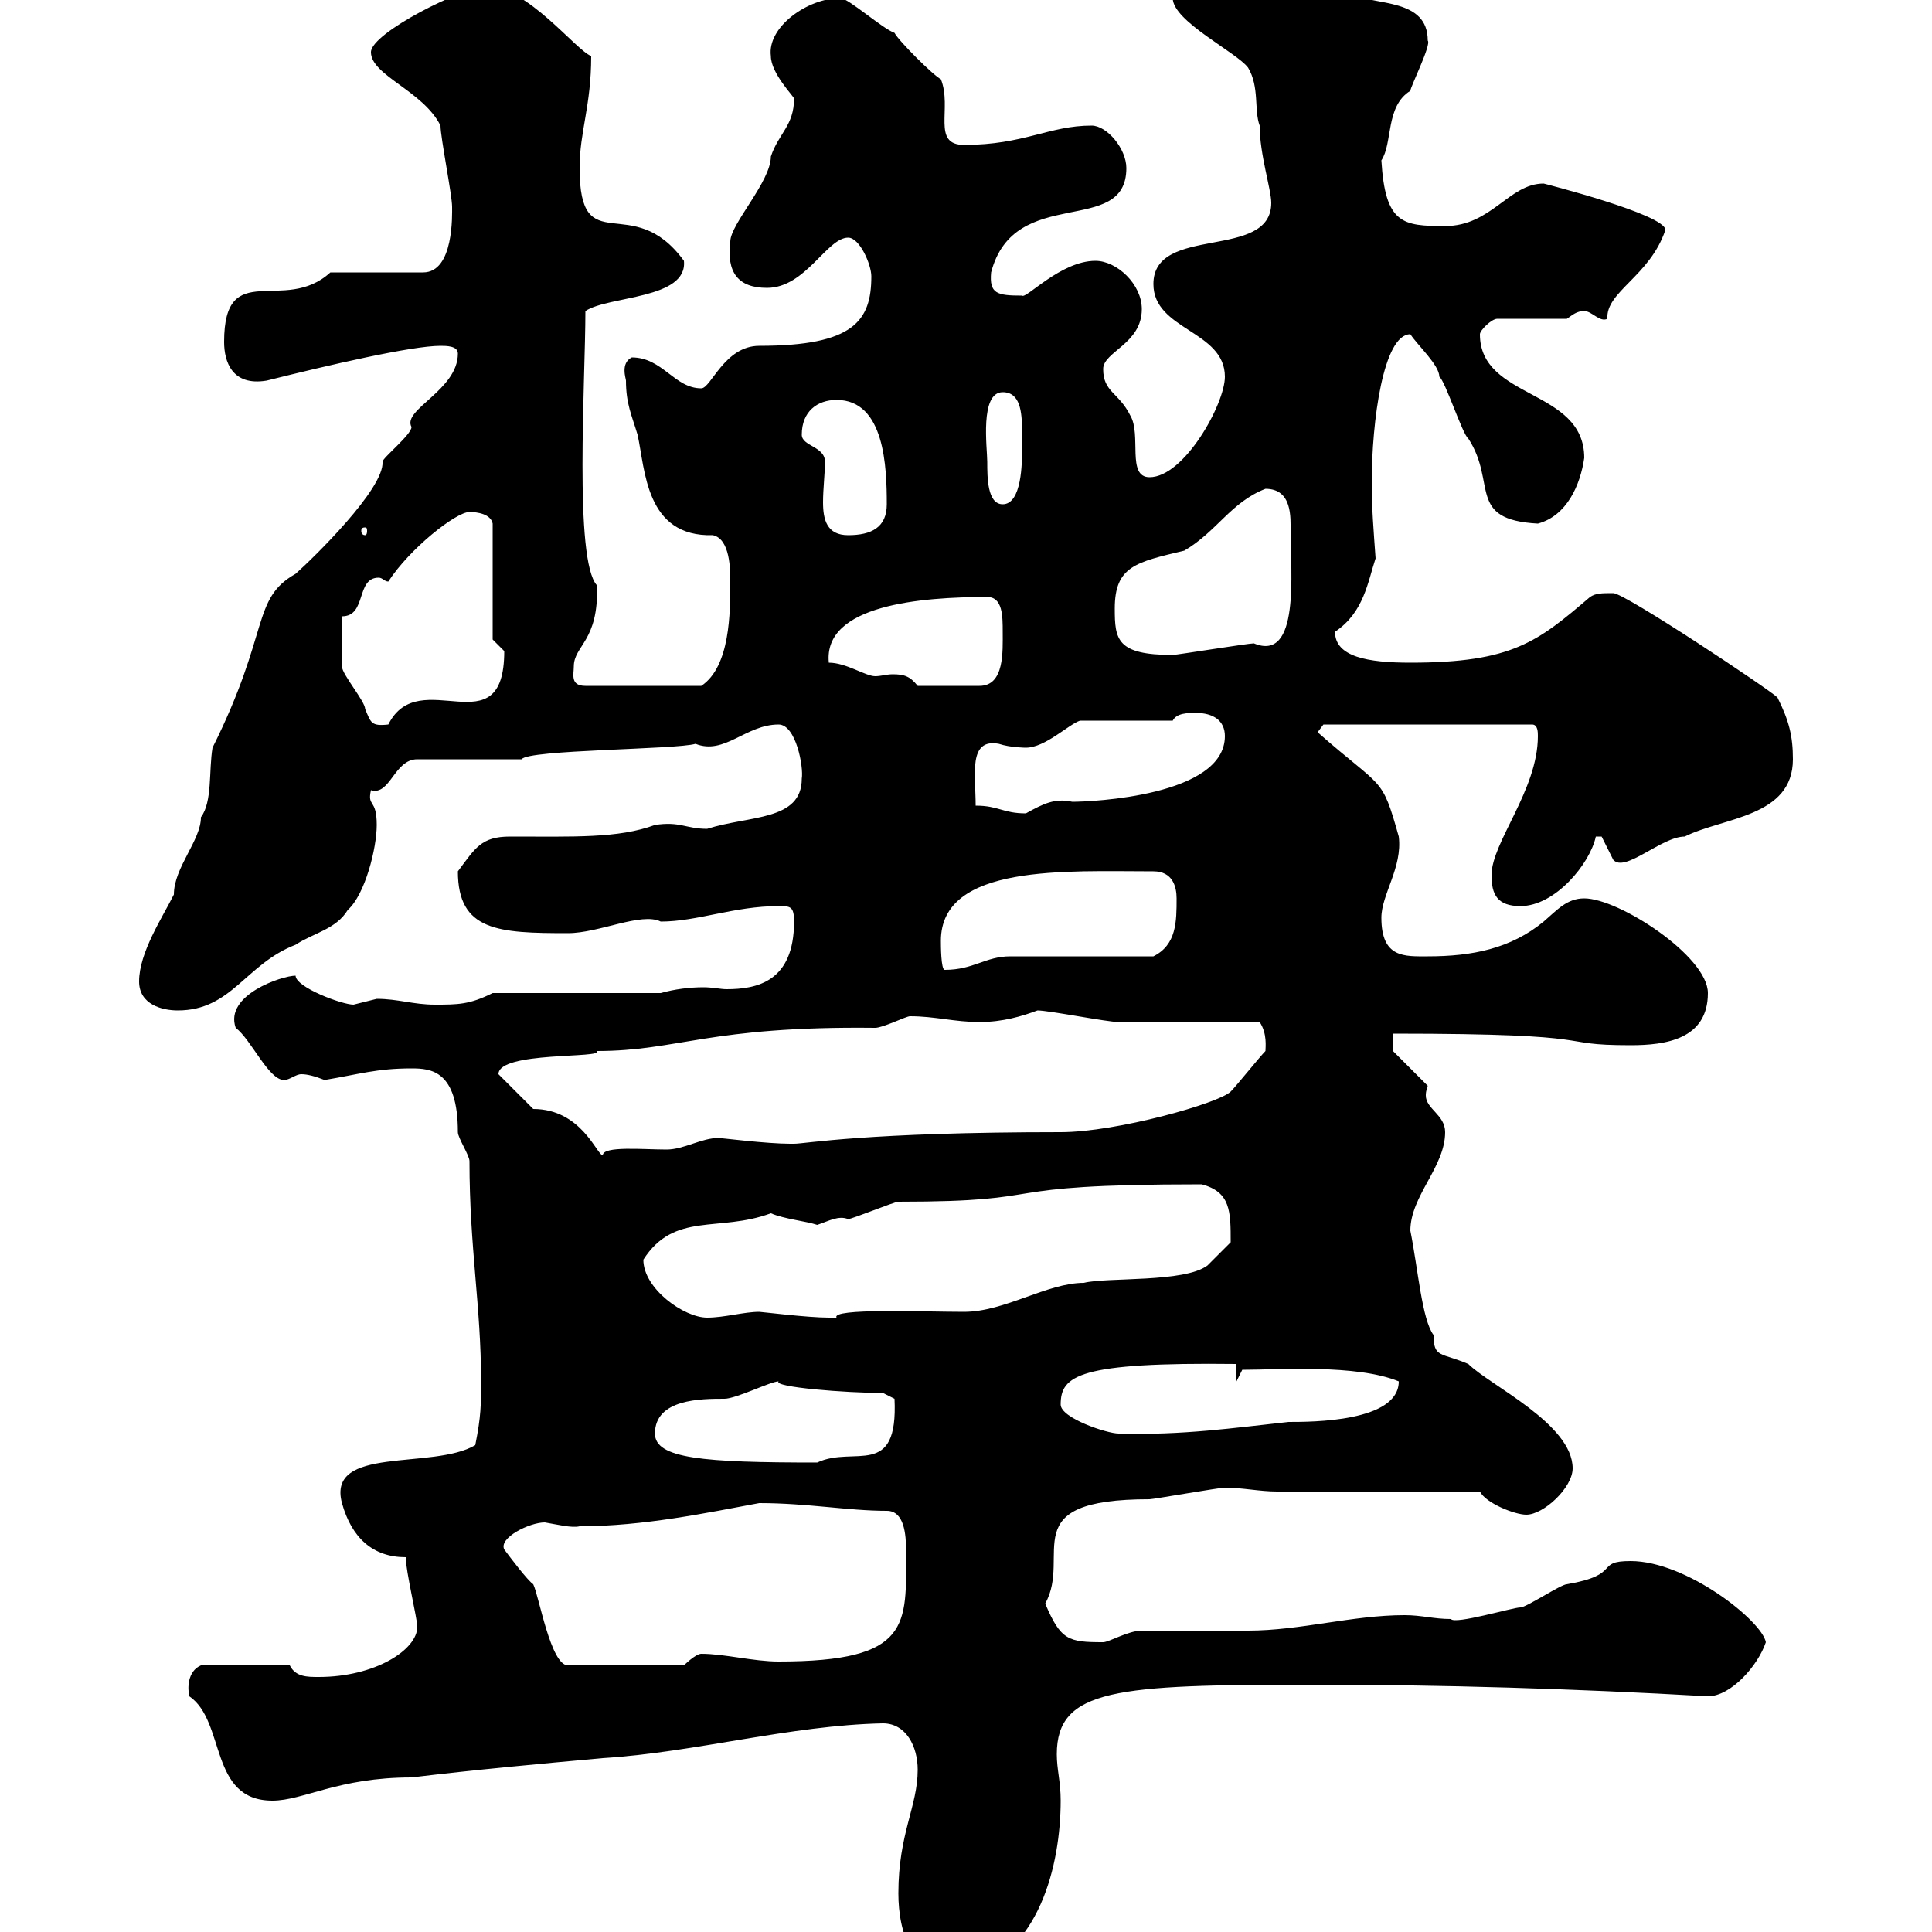<svg xmlns="http://www.w3.org/2000/svg" xmlns:xlink="http://www.w3.org/1999/xlink" width="300" height="300"><path d="M139.50 294C139.50 300 141.60 307.50 149.70 306.60C161.40 303.60 164.70 289.50 164.70 279.60C164.70 276.60 164.10 274.80 164.10 272.40C164.10 262.20 173.40 261.60 203.70 261.60C224.10 261.60 244.20 262.20 265.20 263.40C268.80 263.40 273 258.60 274.20 255C273.60 251.70 261.90 242.40 253.20 242.40C247.50 242.40 252 244.50 243.30 246C242.40 246 237 249.60 236.10 249.60C234.90 249.60 225.90 252.30 225.30 251.40C222.60 251.40 220.80 250.80 218.10 250.80C210 250.80 201.90 253.20 193.80 253.20C192 253.20 179.10 253.20 177.30 253.20C175.20 253.20 172.20 255 171.30 255C165.90 255 164.70 254.70 162.30 249C166.50 241.50 157.20 232.80 178.50 232.80C179.10 232.80 189.30 231 190.20 231C192.90 231 195.60 231.60 198.30 231.60L229.80 231.60C230.70 233.40 235.20 235.20 237 235.20C239.70 235.20 244.20 231 244.20 228C244.20 221.10 231.30 215.10 228 211.80C223.80 210 222.60 210.90 222.60 207.30C220.80 204.90 220.20 197.10 219 191.10C219 185.70 224.40 181.20 224.40 175.80C224.40 173.10 221.40 172.20 221.40 170.10C221.40 169.80 221.40 169.50 221.70 168.60L216.30 163.20L216.30 160.50C250.50 160.50 240.60 162.30 253.20 162.30C258.60 162.30 265.20 161.40 265.20 154.20C265.20 148.50 251.40 139.50 246 139.50C243.30 139.50 241.80 141.30 239.70 143.10C234.60 147.30 228.60 148.50 221.70 148.50C218.10 148.50 214.50 148.80 214.50 142.50C214.50 138.90 217.80 134.70 217.20 129.90C214.50 120.30 214.80 122.70 204.60 113.70L205.50 112.50L237.90 112.50C238.80 112.50 238.80 113.70 238.80 114.30C238.80 122.70 231.60 130.80 231.60 135.90C231.60 138.90 232.50 140.70 236.10 140.70C241.50 140.70 246.90 134.10 247.80 129.90L248.70 129.90L250.50 133.50C252.30 135.60 258 129.90 261.60 129.90C267.60 126.90 278.40 126.90 278.40 117.90C278.40 114.30 277.80 111.90 276 108.30C274.80 107.10 252.30 92.10 250.50 92.10C248.70 92.10 247.80 92.10 246.90 92.70C238.80 99.60 234.90 102.90 219 102.90C212.40 102.90 207.30 102 207.30 98.10C211.80 95.10 212.40 90.30 213.60 86.70C213.30 82.50 213 78.90 213 75C213 65.40 214.80 51.90 219 51.90C220.20 53.70 223.50 56.70 223.50 58.50C224.40 59.10 227.10 67.50 228 68.10C232.50 75 227.70 80.70 238.80 81.30C243.30 80.10 245.40 75.30 246 71.10C246 60.30 229.80 62.10 229.80 51.90C229.80 51.30 231.60 49.50 232.50 49.50L243.30 49.50C244.20 48.90 244.80 48.30 246 48.30C247.20 48.30 248.40 50.10 249.60 49.50C249.30 45.30 256.20 42.90 258.60 35.70C258.60 33.30 239.70 28.50 239.70 28.50C234.30 28.50 231.60 35.10 224.40 35.10C217.80 35.10 215.10 34.80 214.50 24.90C216.30 22.20 215.10 16.50 219 14.10C219 13.50 222.30 6.90 221.70 6.30C221.70-0.30 213.60 0.90 210-0.90C206.10-0.90 203.40-6.60 201-5.70C195.60-5.70 185.70-4.50 182.10-0.30C182.10 3.30 192 8.10 193.80 10.50C195.60 13.50 194.70 17.10 195.60 19.50C195.60 24 197.40 29.40 197.40 31.50C197.40 40.50 179.10 34.80 179.10 44.10C179.10 51.30 190.20 51.30 190.20 58.50C190.20 62.70 183.90 74.10 178.50 74.10C174.90 74.10 177.30 67.50 175.50 64.50C173.70 60.90 171.30 60.90 171.30 57.30C171.30 54.60 177.30 53.40 177.30 48C177.30 44.10 173.40 40.50 170.10 40.50C164.70 40.50 159.30 46.50 158.70 45.90C154.80 45.90 153.60 45.60 153.90 42.30C157.50 28.50 174.90 36.90 174.90 26.10C174.90 23.10 171.90 19.50 169.50 19.50C162.90 19.50 159 22.50 149.70 22.50C144.60 22.50 147.90 16.80 146.10 12.30C144.90 11.70 139.50 6.30 138.90 5.10C137.10 4.50 131.70-0.30 130.50-0.30C125.40-0.30 119.10 4.20 119.70 8.70C119.70 11.40 123.30 15 123.30 15.30C123.30 19.50 120.90 20.70 119.70 24.30C119.70 28.20 113.40 34.80 113.40 37.50C112.80 42.30 114.60 44.70 119.10 44.70C125.10 44.70 128.40 36.90 131.70 36.90C133.50 36.90 135.30 41.10 135.30 42.90C135.30 49.80 132.60 53.70 117.90 53.70C112.50 53.70 110.40 60.30 108.90 60.30C104.70 60.30 102.90 55.50 98.10 55.50C96.30 56.40 97.20 58.80 97.20 59.10C97.20 62.70 98.10 64.50 99 67.50C100.20 72.90 100.20 83.40 110.70 83.10C113.40 83.70 113.40 88.50 113.40 90.30C113.40 95.10 113.40 103.50 108.90 106.50L90.90 106.50C88.50 106.50 89.10 104.70 89.10 103.50C89.10 100.20 93 99.60 92.70 90.90C89.10 87 90.90 59.10 90.90 48.30C94.50 45.90 106.80 46.50 106.20 40.50C98.10 29.40 90 40.80 90 26.10C90 20.40 91.80 16.50 91.80 8.70C89.40 7.80 81.90-2.10 75.60-2.10C72-2.10 57.60 5.10 57.60 8.10C57.60 11.70 65.70 14.10 68.40 19.50C68.40 21.30 70.20 30.30 70.20 32.10C70.20 33.30 70.50 42.30 65.70 42.30L51.30 42.30C44.10 48.90 34.80 39.90 34.80 53.10C34.80 56.10 36 60 41.40 59.10C51 56.70 63.90 53.70 68.40 53.70C69.30 53.70 71.10 53.70 71.10 54.90C71.10 60.60 62.40 63.60 63.90 66.30C63.90 67.50 59.40 71.10 59.40 71.70C59.70 75.90 48.60 86.70 45.90 89.10C39 93 42 98.10 33 116.10C32.40 119.70 33 124.50 31.20 126.90C31.20 130.50 27 134.70 27 138.90C25.20 142.50 21.60 147.90 21.60 152.40C21.60 156 25.20 156.90 27.60 156.90C36 156.90 38.10 149.70 45.90 146.70C48.60 144.90 52.20 144.30 54 141.30C56.70 138.90 58.50 131.70 58.50 128.10C58.50 123.90 57 125.40 57.60 122.70C60.60 123.60 61.20 117.90 64.80 117.90L81 117.90C81.90 116.40 105 116.40 108 115.50C112.50 117.30 115.80 112.50 120.90 112.50C123.60 112.50 124.80 119.10 124.50 120.90C124.50 127.50 116.40 126.60 109.80 128.70C106.50 128.70 105.60 127.50 101.70 128.10C96 130.20 89.10 129.90 79.20 129.90C74.70 129.90 73.80 131.70 71.10 135.30C71.10 144.60 77.40 144.90 88.20 144.90C93 144.90 99.60 141.60 102.60 143.10C108.30 143.10 114 140.70 120.90 140.70C122.70 140.70 123.30 140.70 123.30 143.10C123.30 152.40 117.60 153.60 112.80 153.60C111.90 153.60 110.70 153.30 109.20 153.30C107.10 153.30 104.70 153.60 102.60 154.20L76.50 154.20C72.90 156 71.10 156 67.50 156C64.20 156 61.80 155.10 58.50 155.10C58.50 155.10 54.90 156 54.90 156C53.10 156 45.90 153.30 45.90 151.50C43.80 151.50 34.80 154.50 36.60 159.60C39 161.40 41.70 167.70 44.10 167.70C45 167.70 45.90 166.80 46.80 166.80C47.70 166.80 48.90 167.10 50.40 167.70C55.80 166.80 58.50 165.90 63.90 165.90C66.90 165.90 71.10 166.20 71.10 175.80C71.10 176.70 72.90 179.40 72.90 180.30C72.90 193.80 74.70 202.80 74.70 214.50C74.70 218.10 74.70 219.90 73.80 224.40C67.20 228.30 50.70 224.40 53.10 233.40C54.60 238.80 57.90 241.80 63 241.80C63 243.90 64.80 251.40 64.80 252.60C64.80 256.20 58.20 260.40 49.50 260.40C47.70 260.40 45.90 260.40 45 258.60L31.20 258.60C29.10 259.50 29.10 262.20 29.40 263.40C35.10 267.30 32.40 279.60 42.30 279.60C47.10 279.60 52.50 276 63.90 276C73.80 274.80 83.70 273.90 93.60 273C108 272.10 122.70 267.90 137.10 267.60C140.70 267.60 142.50 271.20 142.50 274.80C142.50 280.50 139.50 284.70 139.50 294ZM78.30 240.60C77.40 238.80 82.20 236.40 84.60 236.40C86.40 236.70 88.80 237.30 90 237C99.90 237 109.80 234.90 117.90 233.40C125.40 233.40 131.70 234.60 137.70 234.60C140.40 234.60 140.70 238.20 140.70 240.90C140.70 252.30 141.60 258 120.90 258C117 258 112.50 256.80 108.90 256.80C108 256.80 106.20 258.60 106.20 258.60L88.20 258.60C85.50 258.60 83.70 247.80 82.80 246C81.90 245.40 79.20 241.80 78.30 240.60ZM101.70 222.60C101.70 217.20 108.90 217.20 112.50 217.20C114.30 217.20 119.70 214.50 120.90 214.50C120 215.40 131.40 216.30 137.10 216.30L138.90 217.20C139.50 229.80 132.60 224.40 126.90 227.10C109.20 227.10 101.70 226.50 101.70 222.60ZM164.70 218.10C164.70 213.60 167.40 211.50 192 211.80L192 214.50L192.90 212.70C198.60 212.70 210.60 211.80 217.20 214.50C217.20 220.80 203.70 220.80 200.10 220.80C191.70 221.70 183.60 222.90 173.70 222.60C171.90 222.60 164.70 220.20 164.70 218.10ZM99.90 195.60C104.70 188.10 111.60 191.40 119.70 188.40C121.80 189.30 125.10 189.60 126.90 190.20C128.70 189.60 130.20 188.70 131.70 189.30C132.30 189.30 138.90 186.60 139.50 186.60C165 186.60 152.10 183.90 186.60 183.90C191.10 185.10 191.10 188.10 191.10 192.90C191.10 192.90 188.40 195.60 187.50 196.50C183.90 199.20 171.90 198.30 168.30 199.20C162.60 199.20 156 203.70 149.70 203.70C143.40 203.70 129 203.10 129.90 204.60C128.70 204.60 128.70 204.60 128.70 204.60C125.40 204.60 118.20 203.70 117.90 203.70C115.50 203.70 112.50 204.60 109.80 204.60C106.20 204.60 99.90 200.10 99.90 195.60ZM77.40 166.80C77.40 163.20 93.90 164.40 92.70 163.20C105.30 163.20 110.10 159.30 135.90 159.60C137.10 159.60 140.70 157.80 141.30 157.80C145.20 157.80 148.20 158.70 152.10 158.70C155.70 158.70 158.70 157.80 161.10 156.90C162.90 156.90 171.90 158.70 173.70 158.70C177.30 158.70 192 158.70 195.60 158.70C196.80 160.50 196.50 162.60 196.50 163.20C195.60 164.10 192 168.60 191.10 169.50C189.30 171.30 173.40 175.80 164.70 175.80C134.40 175.80 125.10 177.60 123.30 177.60C122.70 177.60 122.70 177.60 122.70 177.60C119.10 177.60 111.90 176.70 111.60 176.70C108.90 176.70 106.20 178.50 103.50 178.50C99.90 178.50 93.60 177.90 93.60 179.40C92.70 179.40 90.30 172.20 82.80 172.20C81.90 171.30 78.30 167.70 77.40 166.80ZM146.10 146.10C146.10 134.10 165.60 135.30 179.10 135.30C182.10 135.30 182.70 137.70 182.70 139.50C182.70 143.10 182.70 146.70 179.10 148.50C175.50 148.50 160.50 148.50 156.90 148.50C153 148.50 151.20 150.60 146.70 150.60C146.10 150.60 146.10 146.70 146.10 146.10ZM151.50 125.10C151.50 120.30 150.30 114.60 155.10 115.50C156.90 116.10 159.30 116.10 159.30 116.10C162.30 116.10 165.90 112.50 167.70 111.90L182.10 111.90C182.70 110.70 184.50 110.70 185.70 110.70C188.40 110.70 190.20 111.90 190.20 114.30C190.20 123.60 169.50 124.50 166.50 124.50C163.80 123.90 162 124.80 159.30 126.30C155.70 126.30 155.10 125.10 151.50 125.10ZM53.10 99.30C53.10 99.30 53.10 96.30 53.10 95.70C57 95.70 55.20 89.70 58.80 89.70C59.40 89.70 59.70 90.30 60.30 90.30C63.60 85.20 70.80 79.50 72.90 79.50C74.10 79.50 76.20 79.80 76.50 81.30L76.50 99.30C76.50 99.30 78.30 101.10 78.30 101.10C78.30 116.40 65.10 102.90 60.30 112.50C57.60 112.80 57.60 112.20 56.70 110.10C56.70 108.90 53.10 104.70 53.10 103.50C53.10 103.50 53.10 101.10 53.10 99.30ZM128.70 102.90C127.80 93.90 143.10 92.70 153.30 92.70C155.70 92.70 155.70 95.70 155.70 98.10C155.70 101.10 156 106.50 152.10 106.50L142.50 106.50C141.30 105 140.40 104.70 138.60 104.70C137.70 104.70 136.80 105 135.90 105C134.40 105 131.40 102.90 128.70 102.90ZM173.10 94.50C173.10 87.90 176.40 87.30 183.90 85.50C189 82.50 191.10 78 196.50 75.90C200.70 75.90 200.40 80.40 200.40 82.50C200.40 88.80 201.90 102.90 194.70 99.90C193.80 99.90 182.70 101.70 182.10 101.70C173.40 101.70 173.10 99.30 173.10 94.50ZM56.70 81.90C57 81.90 57 82.20 57 82.50C57 82.50 57 83.10 56.70 83.10C56.10 83.10 56.10 82.50 56.10 82.50C56.10 82.20 56.10 81.90 56.70 81.90ZM124.50 67.50C124.50 63.90 126.90 62.10 129.90 62.10C137.40 62.10 137.70 72.60 137.70 78.30C137.70 81.90 135.30 83.10 131.70 83.10C128.40 83.10 127.80 80.70 127.80 78C127.80 75.90 128.10 73.50 128.10 71.70C128.10 69.30 124.50 69.30 124.50 67.50ZM153.30 71.70C153.30 69.60 152.10 60.90 155.70 60.90C158.40 60.90 158.70 63.90 158.70 66.90C158.70 67.80 158.70 69 158.70 69.90C158.70 71.70 158.70 78.30 155.70 78.30C153.30 78.30 153.30 74.10 153.30 71.70Z"/></svg>